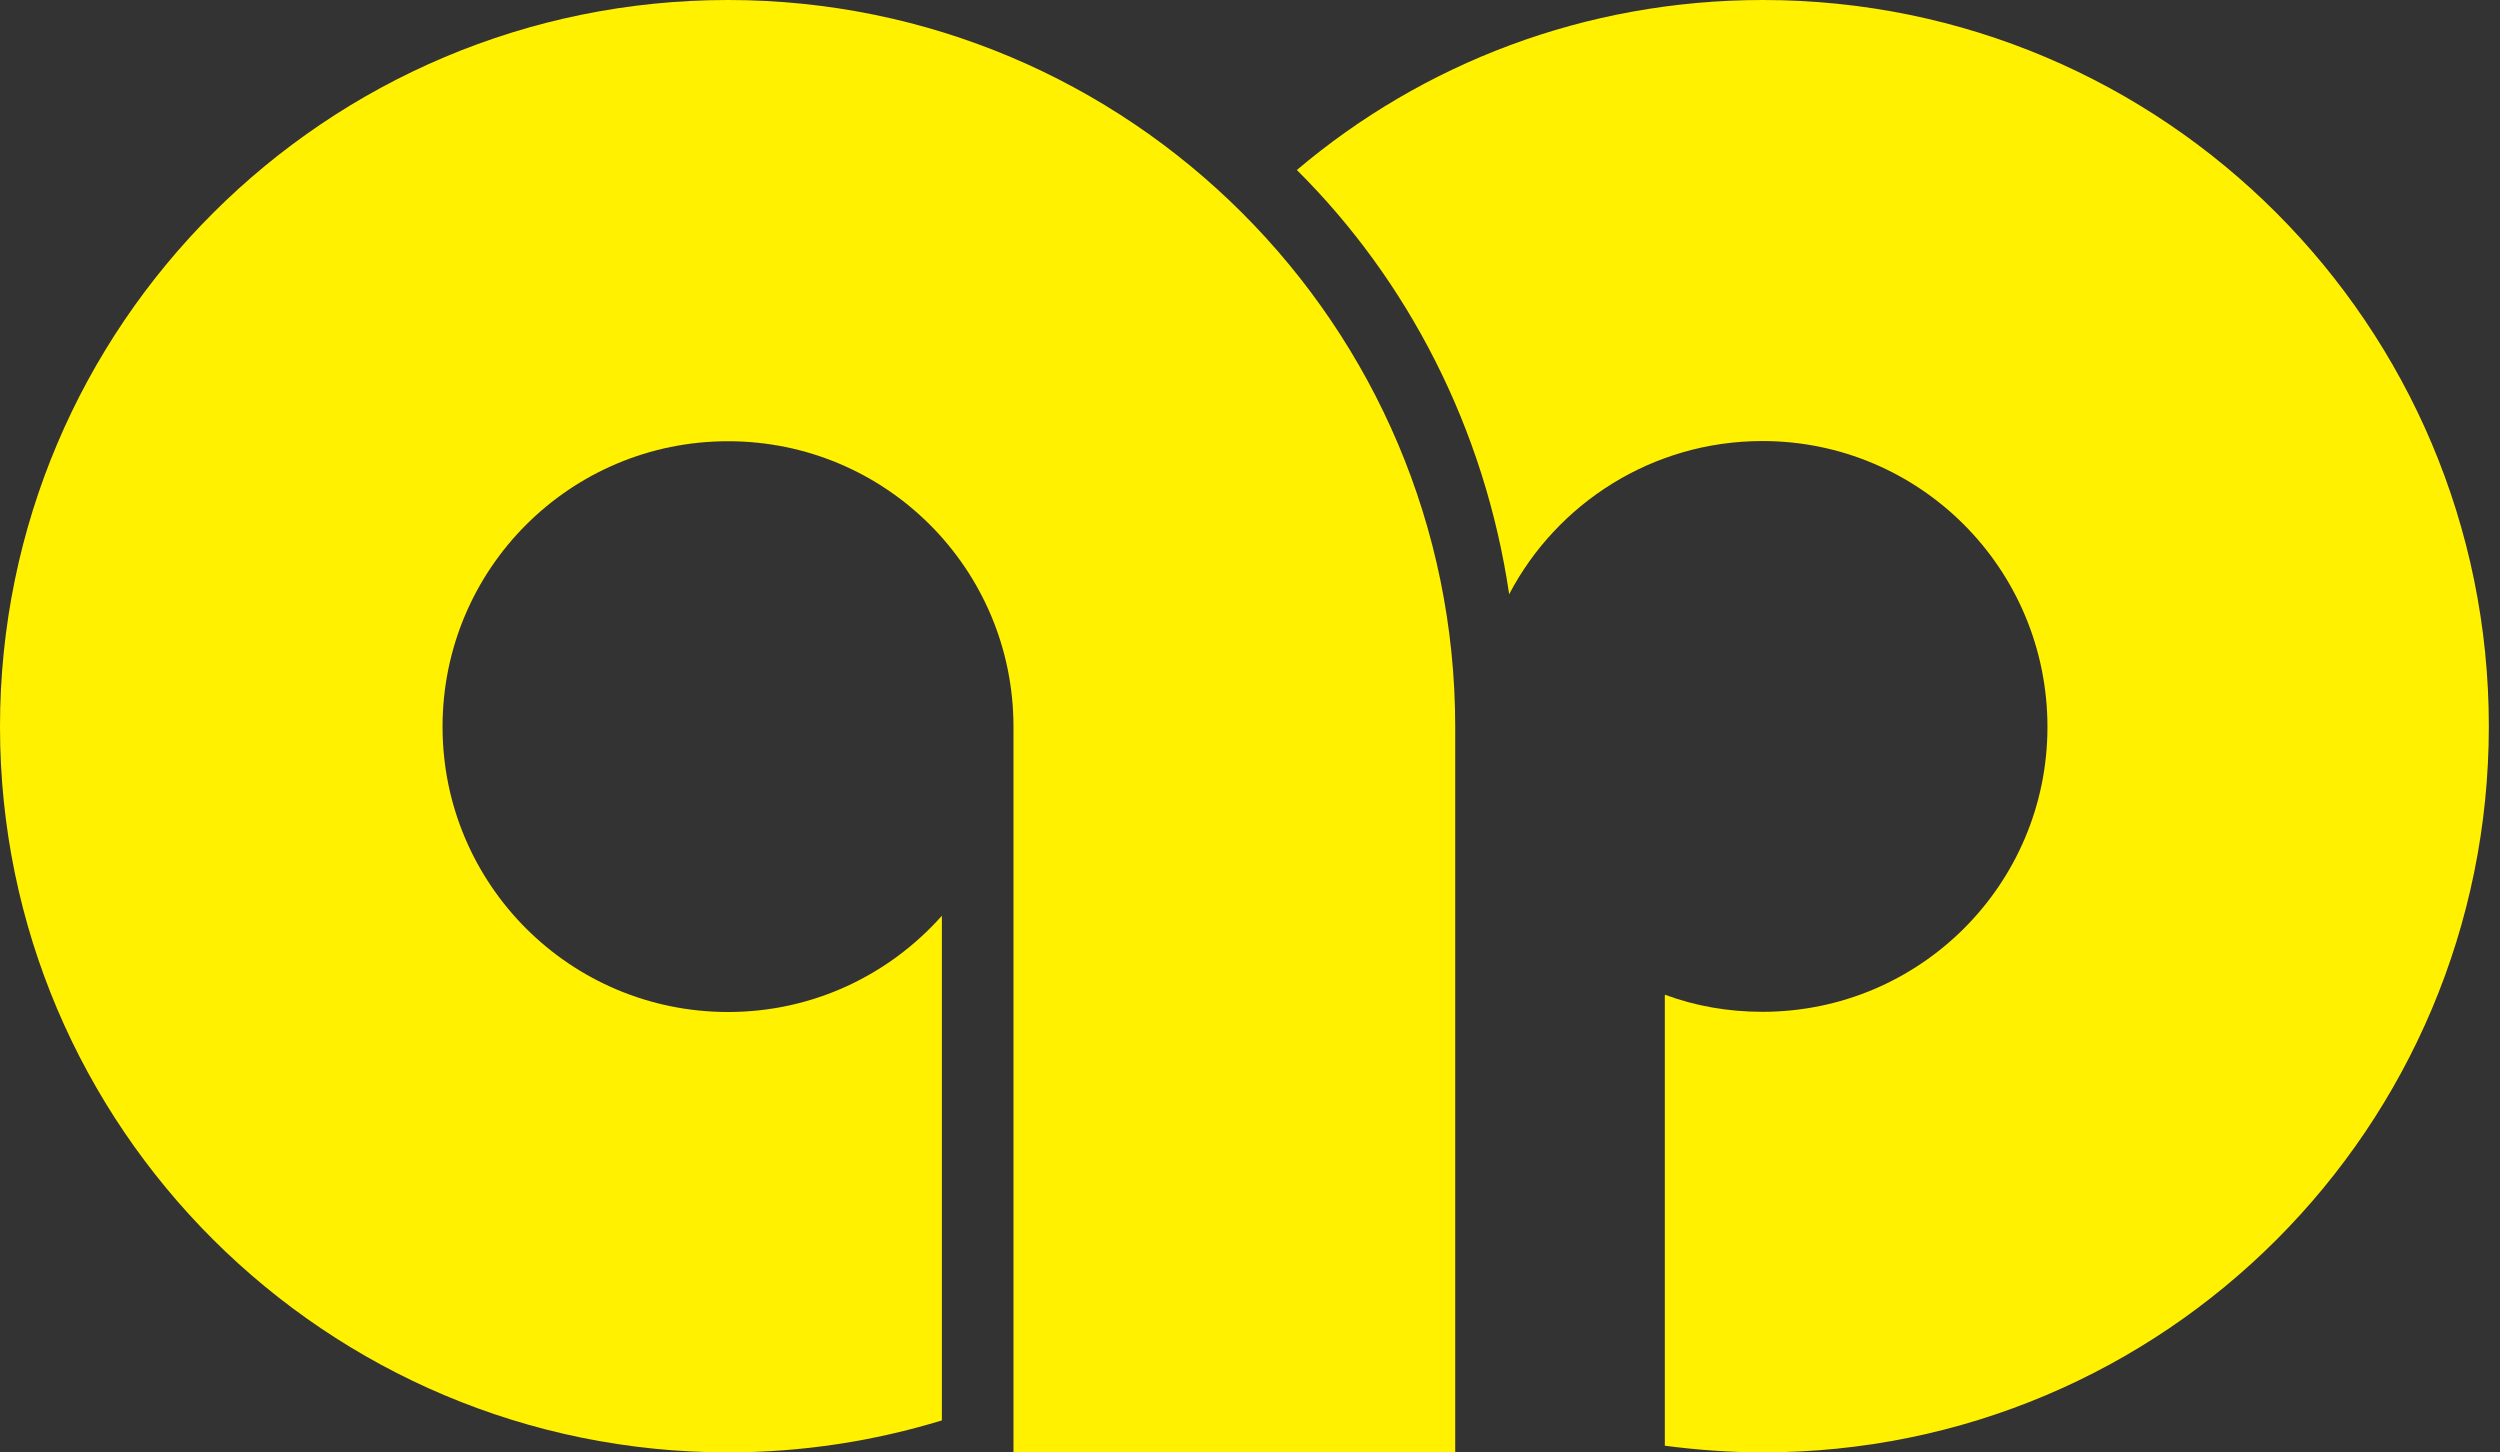<svg width="105" height="61" viewBox="0 0 105 61" fill="none" xmlns="http://www.w3.org/2000/svg">
<rect x="0" y="0" width="105" height="61" fill="#333333" stroke="none"/>
<path d="M61.119 30.532C61.119 13.657 47.427 0 30.573 0C13.699 0 0 13.657 0 30.524C0 47.343 13.699 61 30.573 61C33.699 61 36.72 60.525 39.559 59.657V38.462C37.357 40.937 34.161 42.504 30.58 42.504C23.944 42.504 18.587 37.14 18.587 30.524C18.587 23.895 23.944 18.532 30.58 18.532C37.203 18.532 42.566 23.888 42.566 30.524C42.566 30.546 42.566 30.546 42.566 30.546V58.559V61H61.119V30.532Z" fill="#FFF100"/>
<path d="M74.042 0C66.566 0 59.748 2.671 54.468 7.14C59.126 11.769 62.357 17.986 63.385 24.958C65.385 21.14 69.399 18.524 74.021 18.524C80.636 18.524 85.993 23.888 85.993 30.532C85.993 37.147 80.636 42.496 74.021 42.496C72.58 42.496 71.196 42.252 69.923 41.776V60.72C71.259 60.895 72.643 61 74.042 61C90.902 61 104.531 47.357 104.531 30.503C104.531 13.671 90.895 0 74.042 0Z" fill="#FFF100"/>
</svg>
